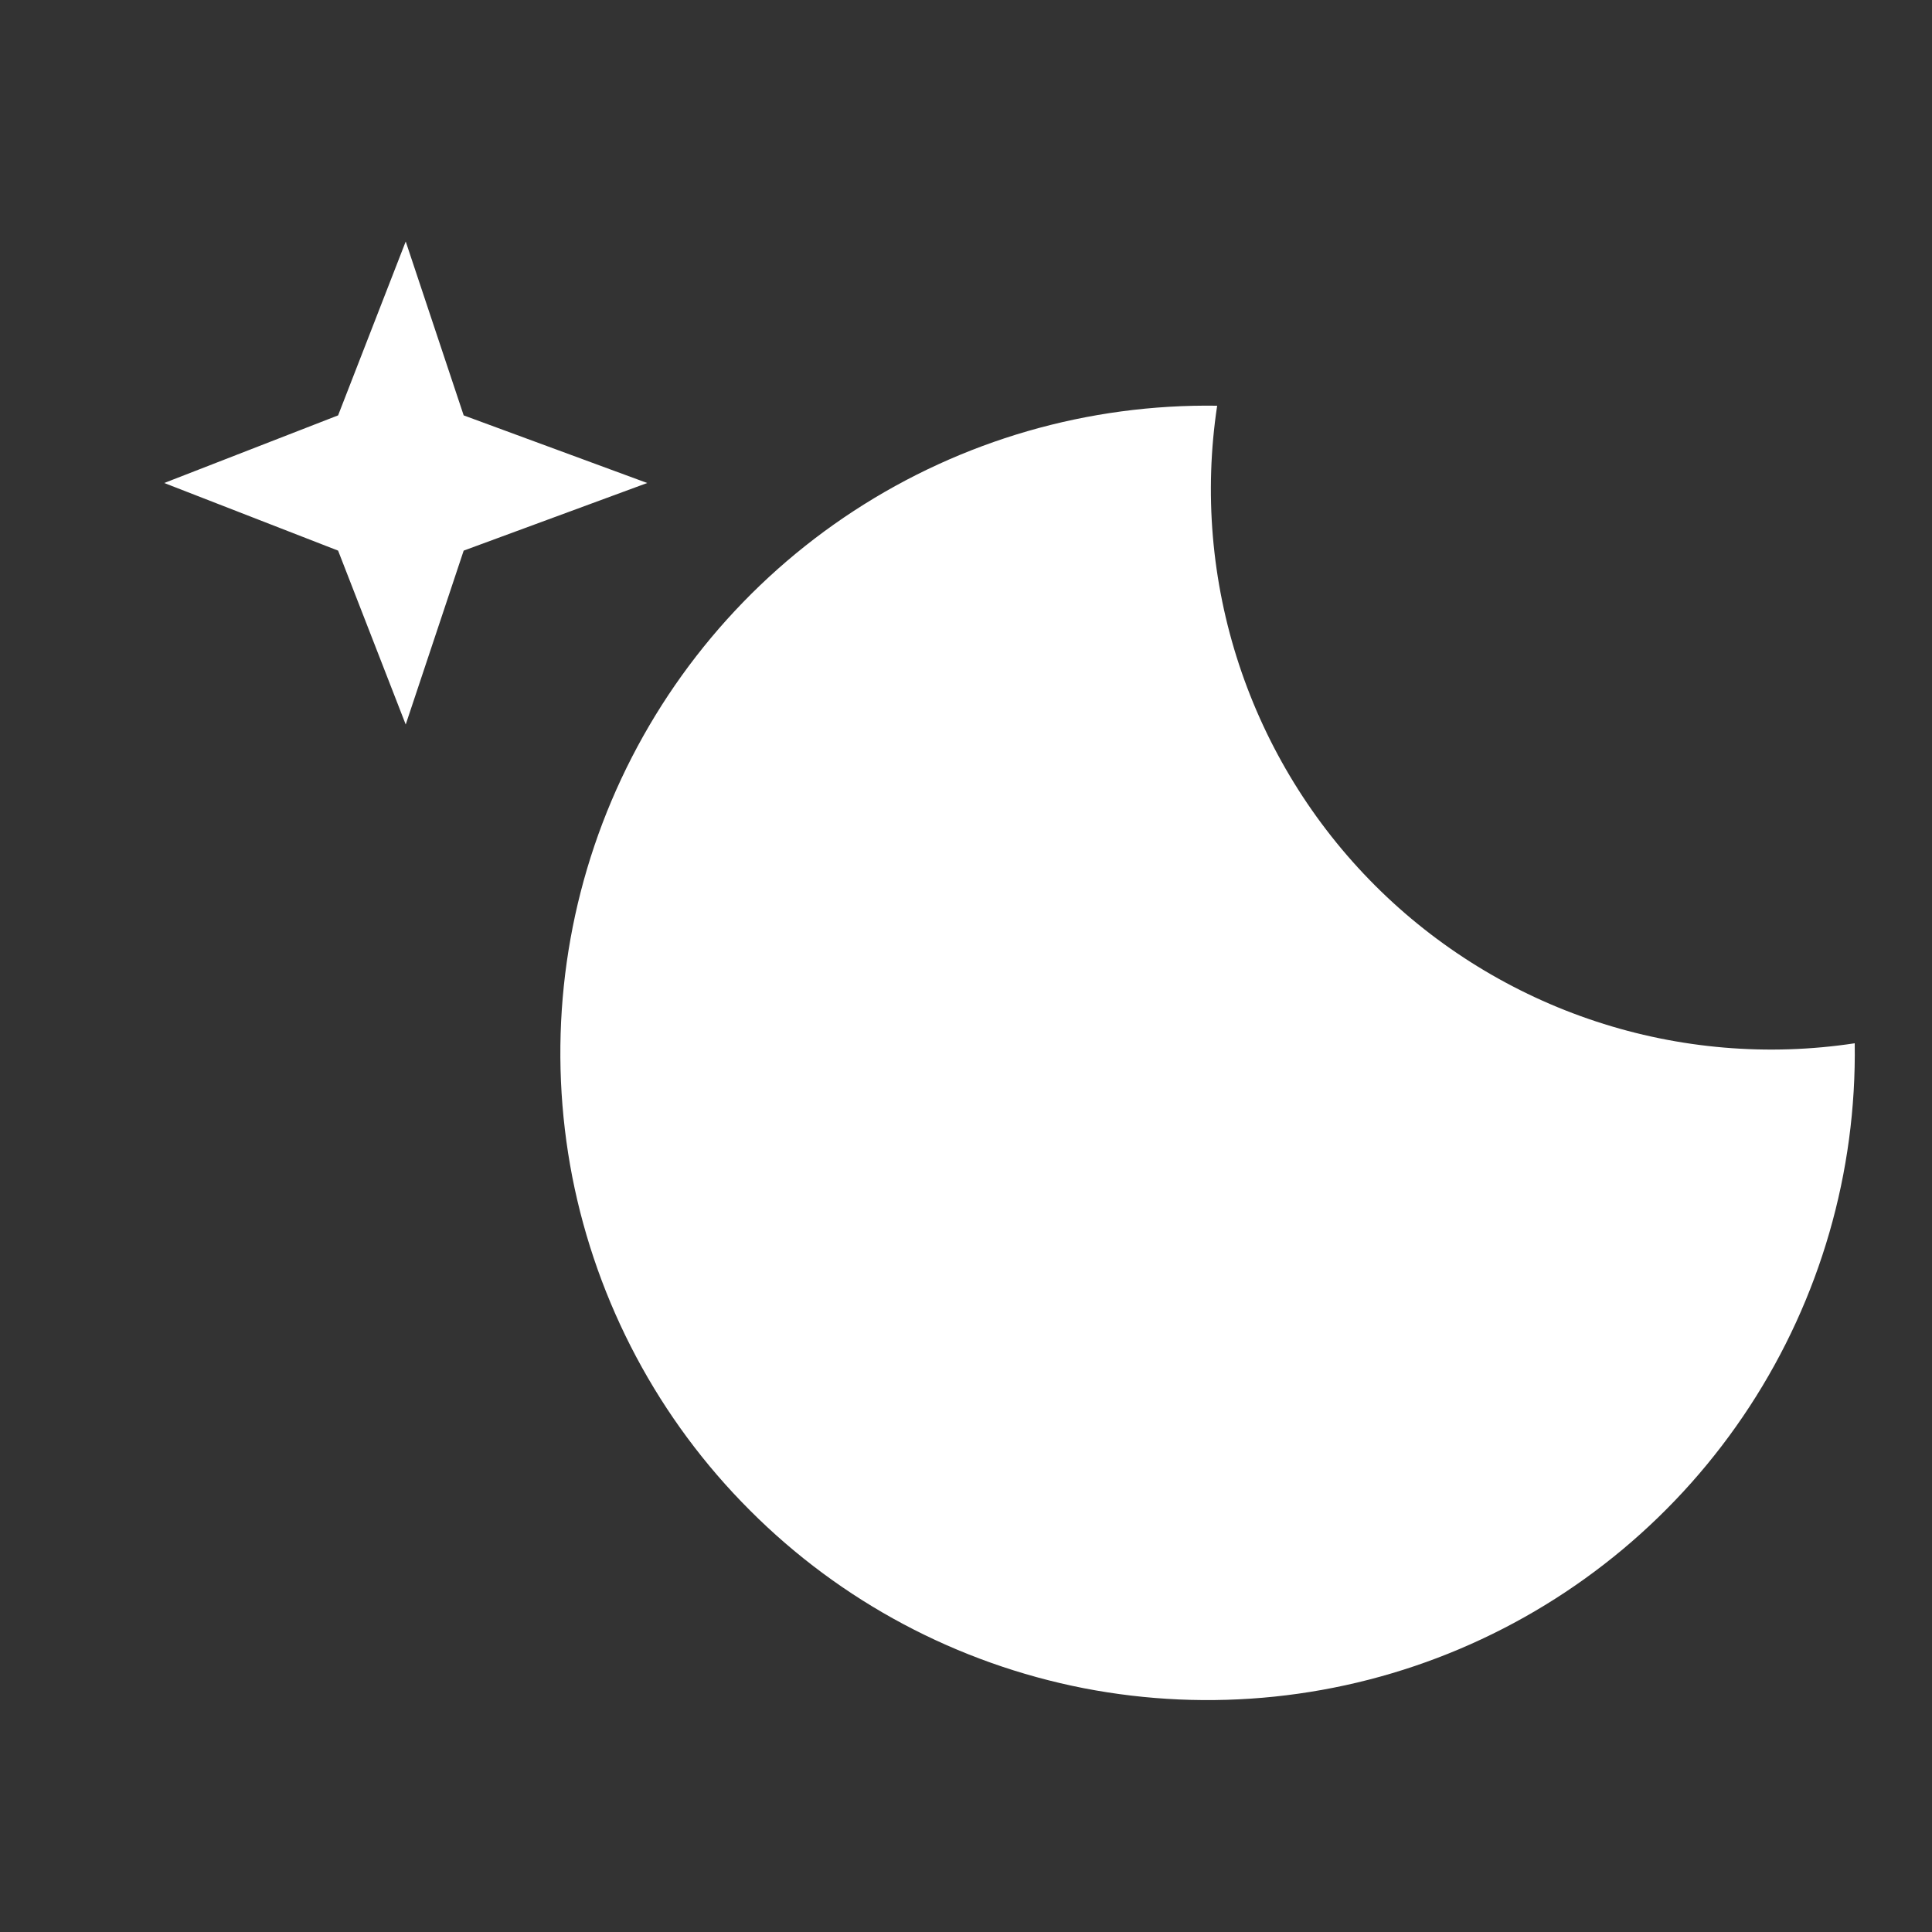 <svg width="10" height="10" viewBox="0 0 10 10" fill="none" xmlns="http://www.w3.org/2000/svg">
<rect x="0" y="0" width="10" height="10" fill="#333333" stroke="none"/>
<path d="M2.1 1.25L1.75 2.15L0.85 2.5L1.75 2.85L2.1 3.75L2.4 2.85L3.35 2.5L2.4 2.15L2.1 1.25ZM9.6 5.4C9.61 6.067 9.421 6.721 9.056 7.28C8.692 7.838 8.169 8.275 7.555 8.535C6.941 8.795 6.263 8.865 5.609 8.738C4.955 8.61 4.353 8.29 3.882 7.818C3.41 7.347 3.09 6.745 2.962 6.091C2.835 5.437 2.905 4.759 3.165 4.145C3.425 3.531 3.862 3.008 4.42 2.644C4.979 2.279 5.633 2.09 6.3 2.1C6.232 2.549 6.271 3.008 6.413 3.439C6.555 3.87 6.796 4.262 7.117 4.583C7.438 4.904 7.83 5.145 8.261 5.287C8.692 5.429 9.151 5.468 9.6 5.4Z" fill="white"/>
</svg>
